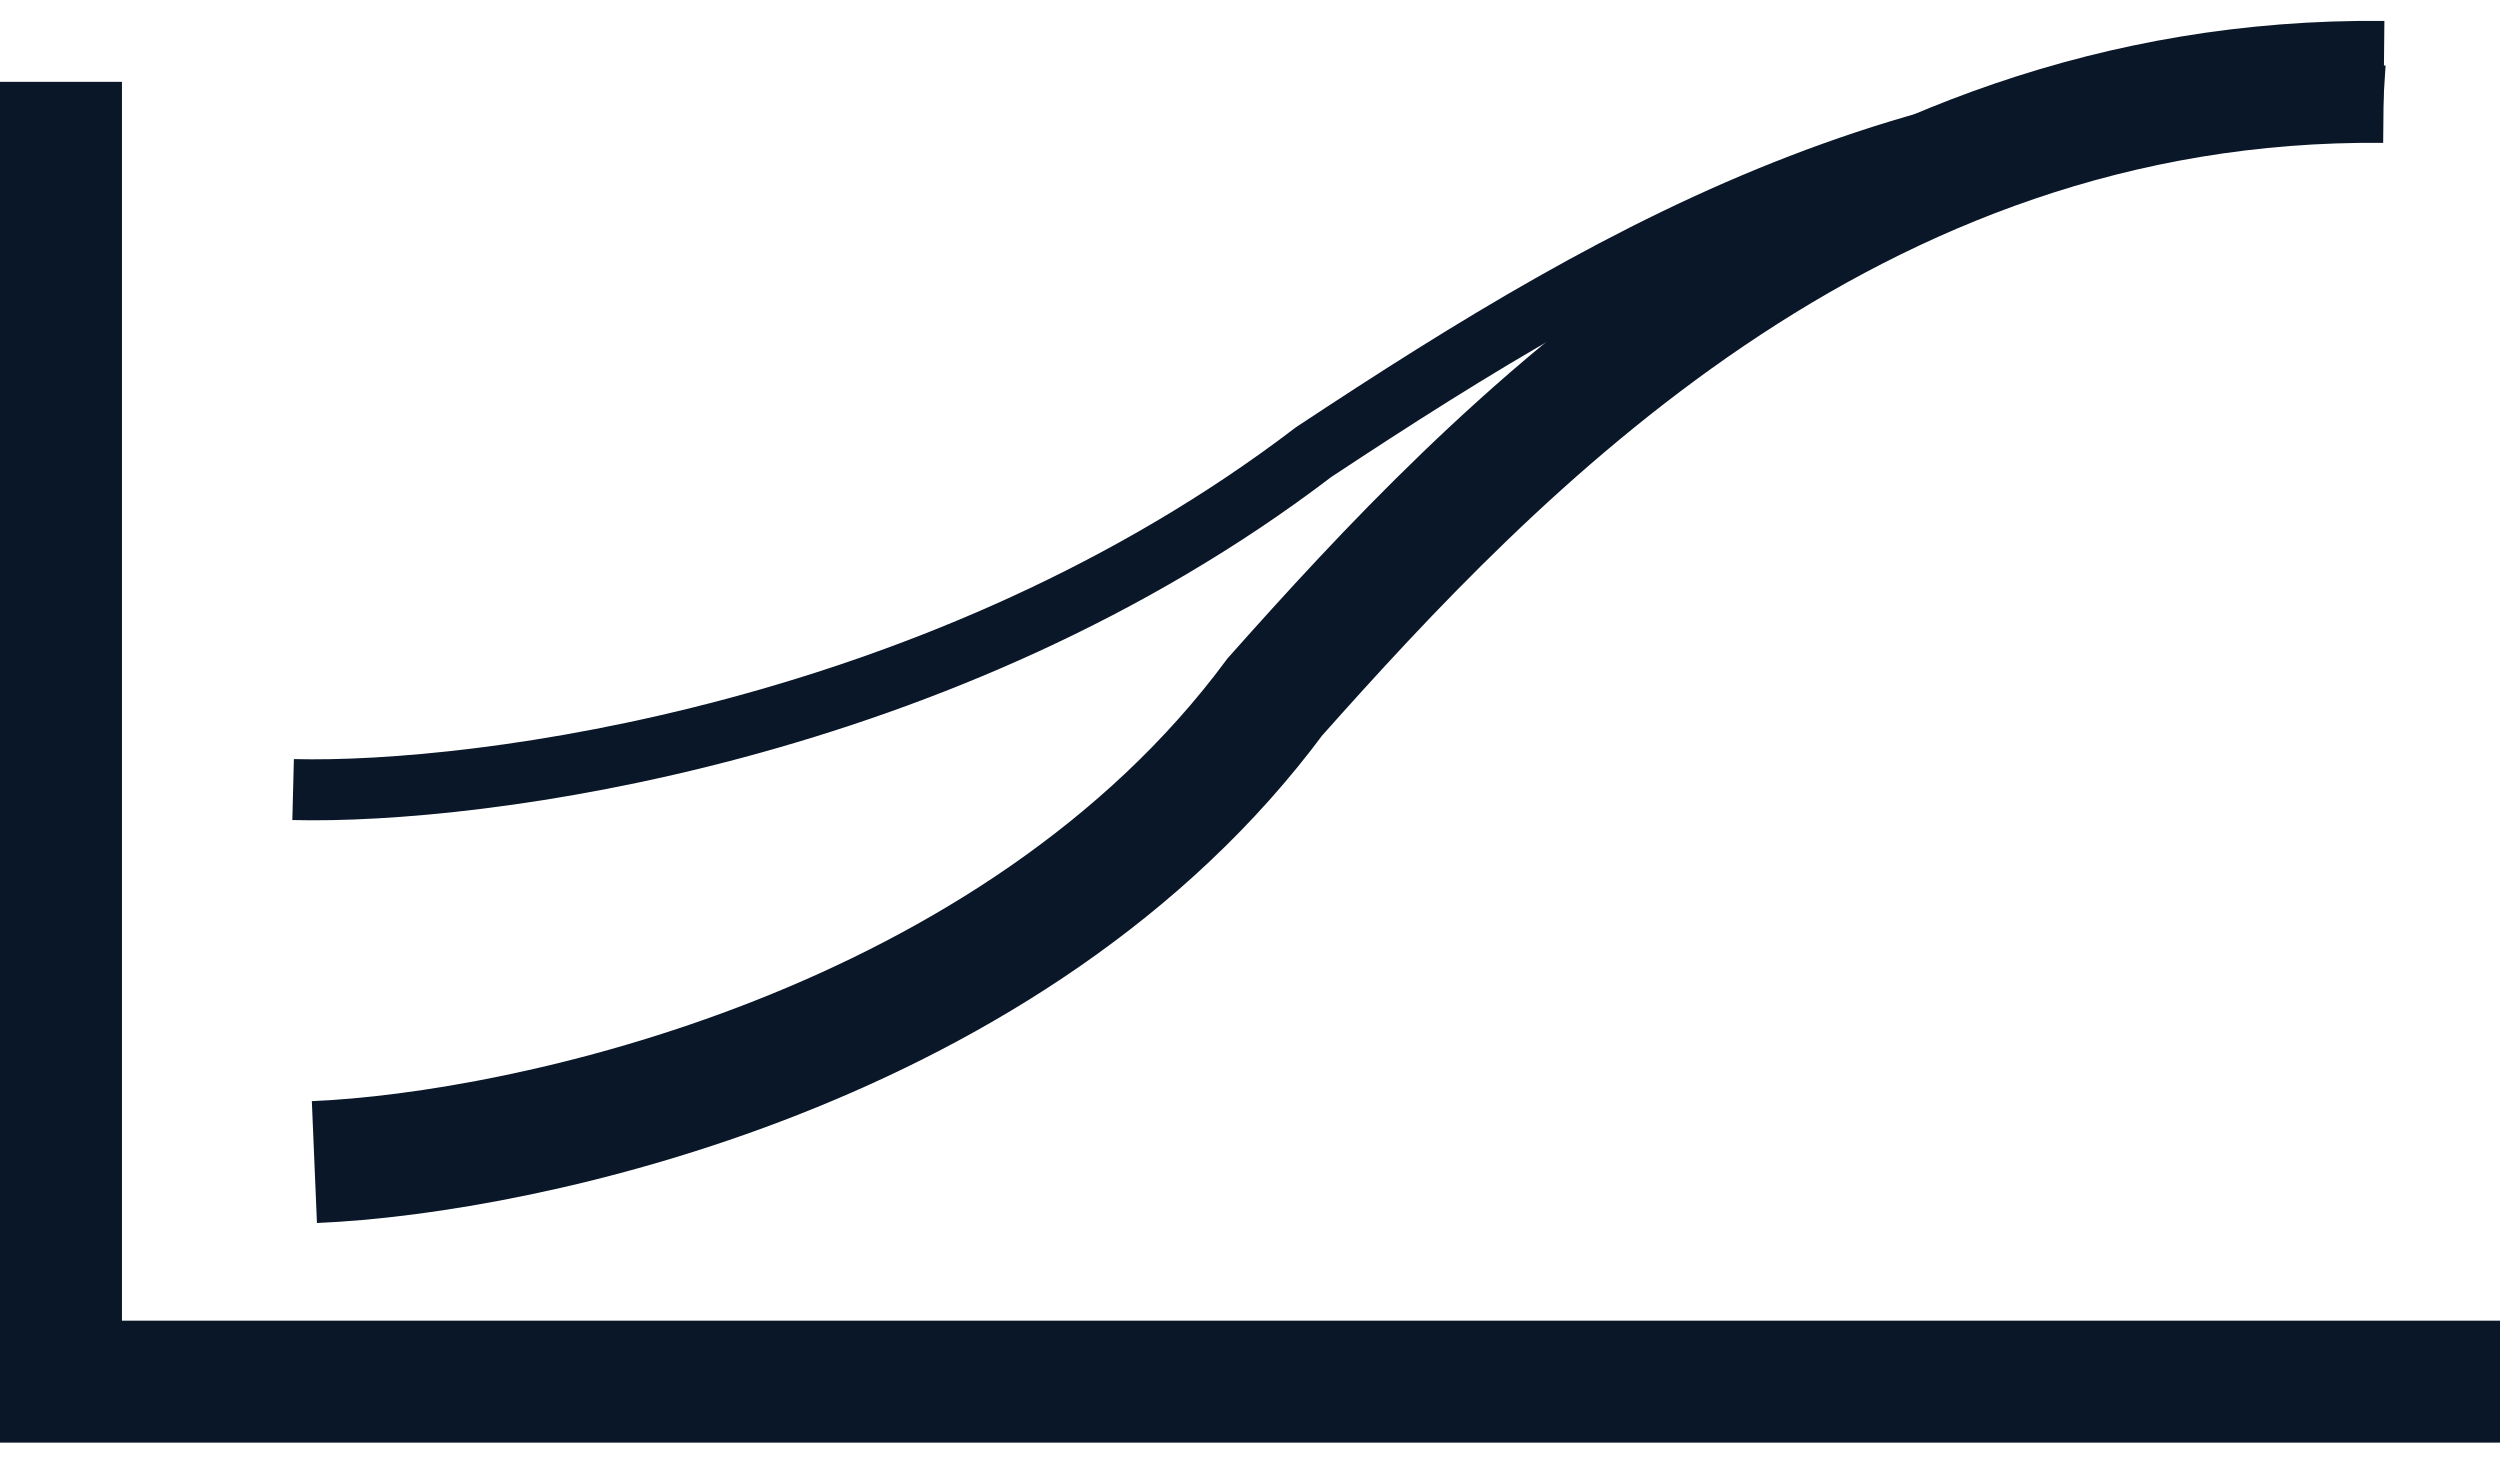 <svg width="41" height="24" viewBox="0 0 41 24" fill="none" xmlns="http://www.w3.org/2000/svg">
<path d="M1 1.342V22.659H41" stroke="#0A1728" stroke-width="2"/>
<path d="M4.807 12.949C7.867 13.026 15.499 12.027 21.543 7.415C26.773 3.956 31.77 1.112 39.092 1.574" stroke="#0A1728"/>
<path d="M5.156 19.058C8.631 18.912 16.647 17.181 20.909 11.428C24.5 7.394 30.291 1.255 39.094 1.343" stroke="#0A1728" stroke-width="2"/>
</svg>
